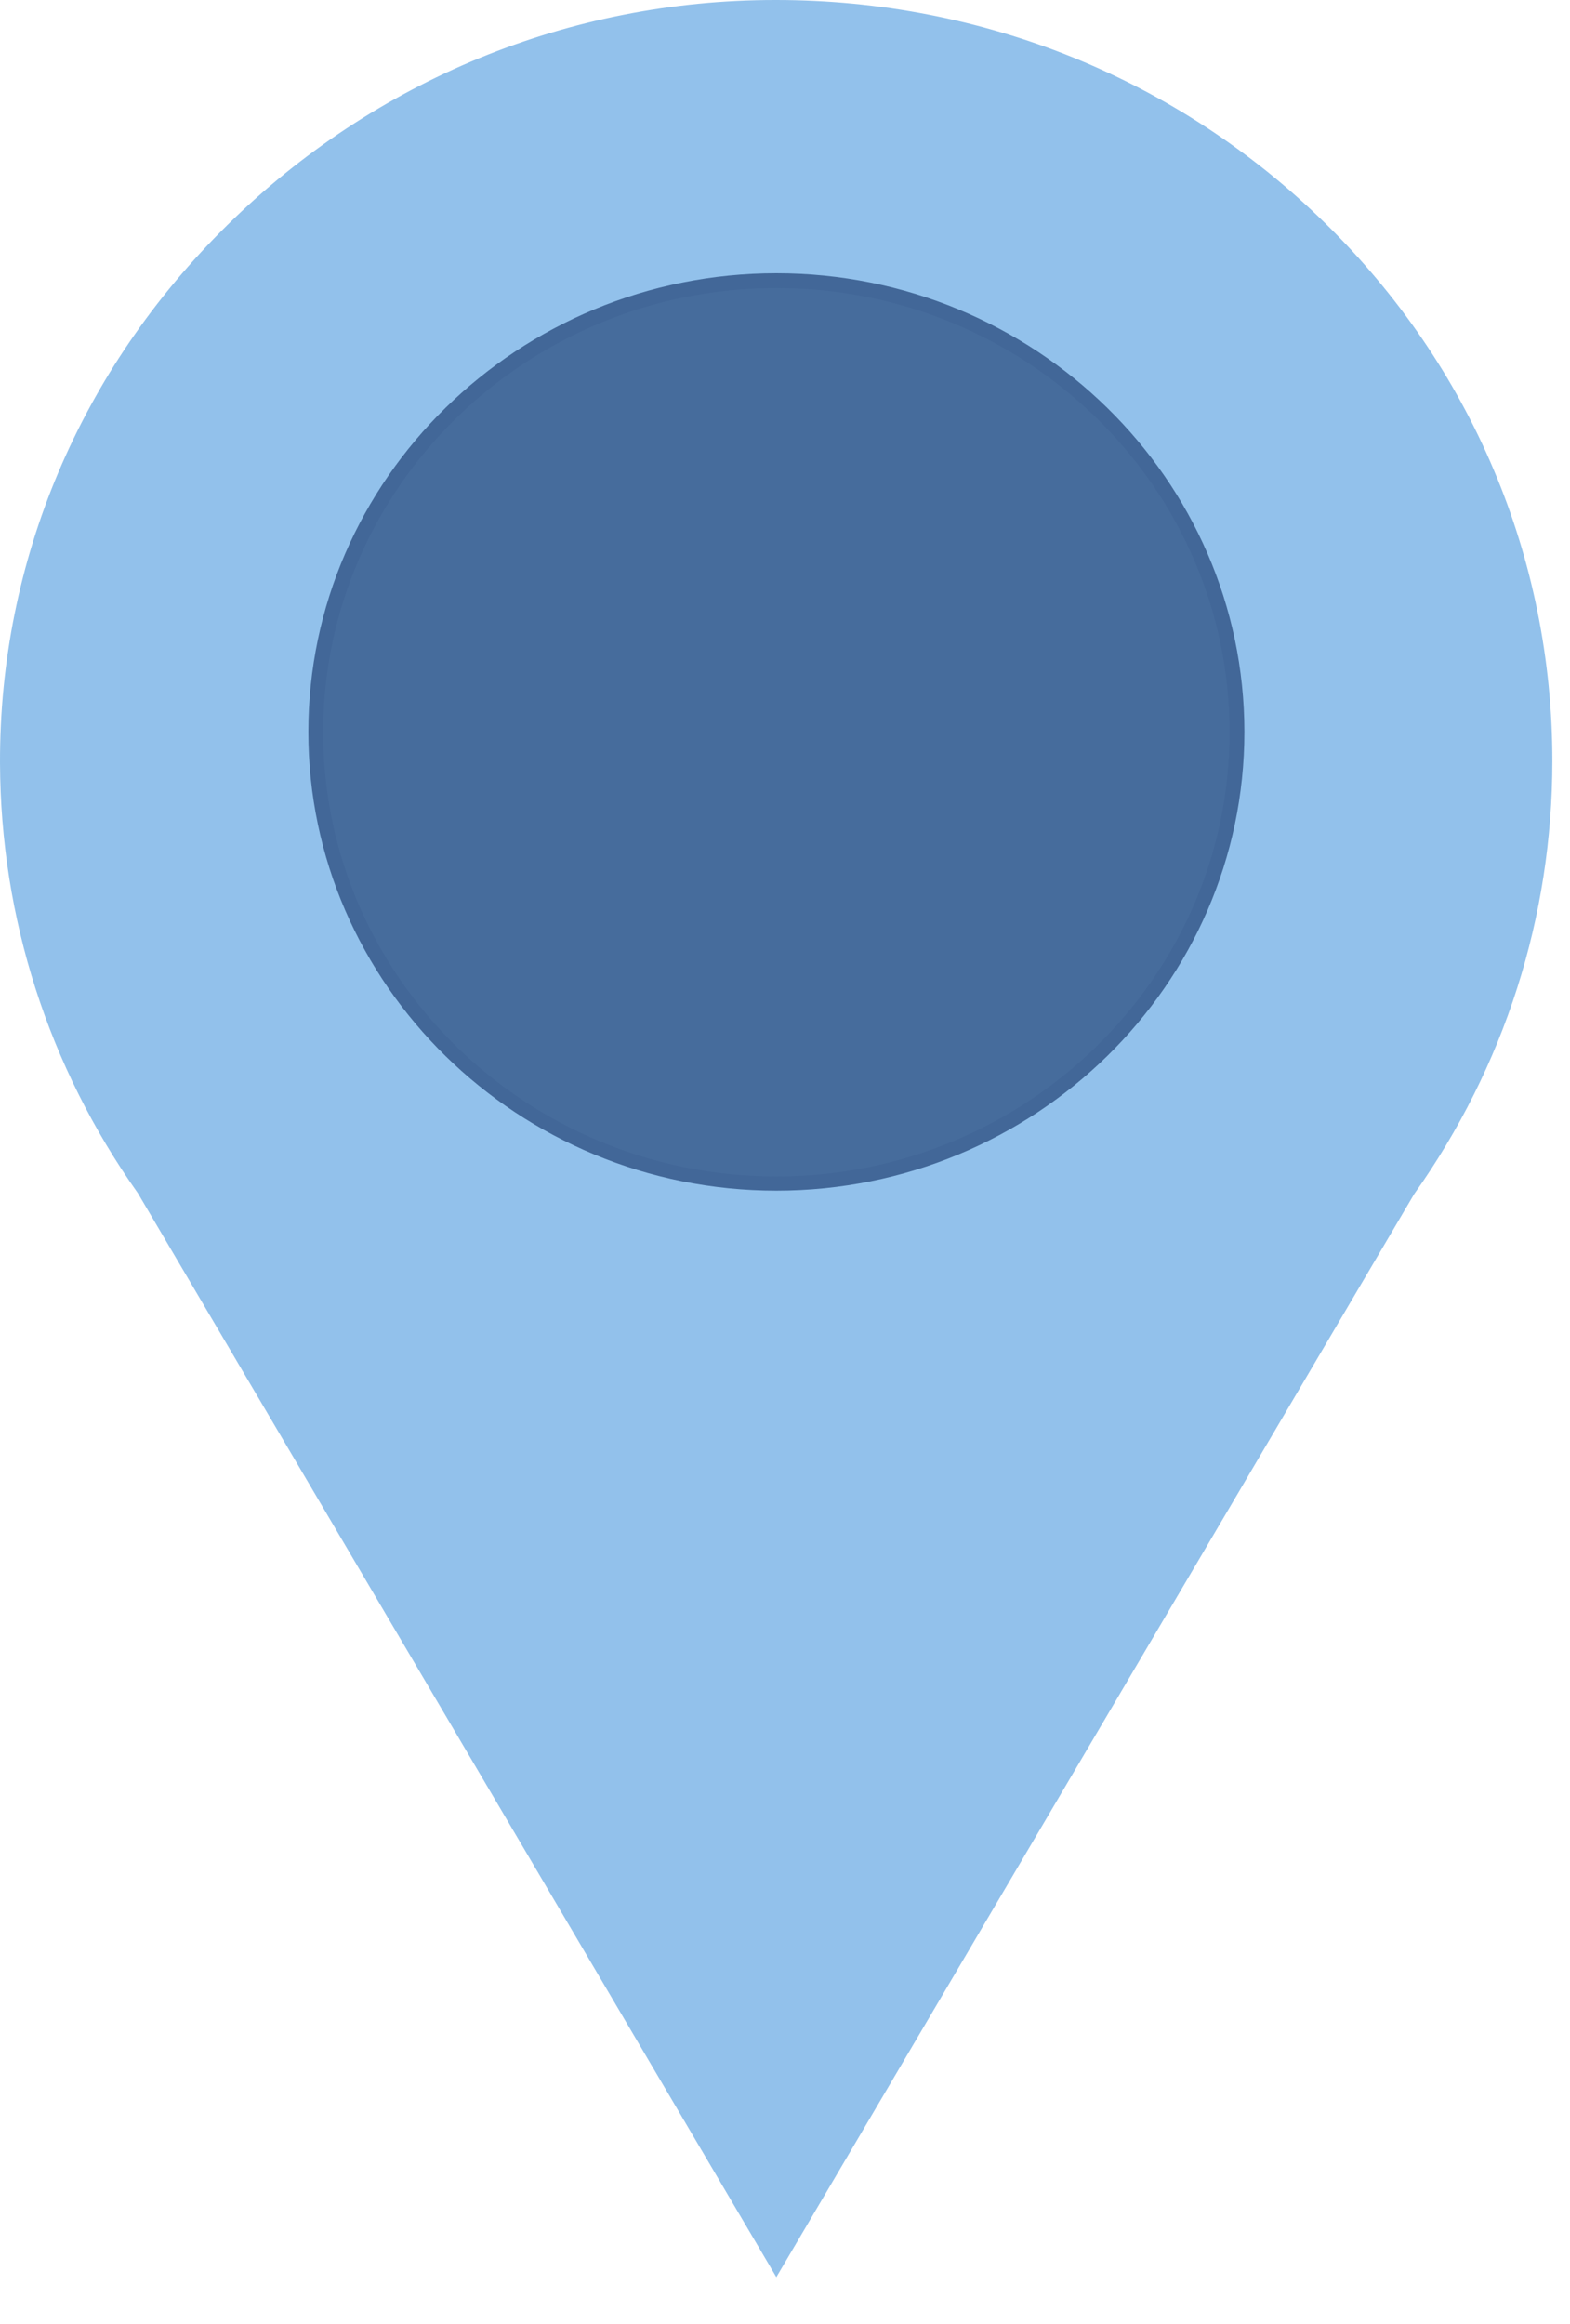 <svg width="25" height="37" viewBox="0 0 25 37" fill="none" xmlns="http://www.w3.org/2000/svg">
<g opacity="0.74">
<path d="M24.604 12.11C24.604 5.479 19.115 0.104 12.348 0.113C5.628 0.122 0.102 5.56 0.121 12.146C0.13 14.67 0.931 17.008 2.298 18.937L7.24 27.325L12.362 36.018L17.485 27.325L22.427 18.937C23.798 16.999 24.604 14.648 24.604 12.11Z" fill="#6CACE4"/>
<path d="M12.362 36.254L2.195 18.996C0.769 16.981 0.009 14.611 4.9636e-05 12.147C-0.009 8.928 1.278 5.887 3.622 3.581C5.966 1.275 9.064 0 12.343 0C12.348 0 12.353 0 12.357 0C15.655 0 18.758 1.257 21.093 3.545C23.432 5.833 24.719 8.878 24.719 12.115C24.719 14.593 23.96 16.976 22.519 19.01L12.362 36.254ZM12.362 0.231C12.357 0.231 12.353 0.231 12.348 0.231C9.129 0.236 6.091 1.484 3.793 3.745C1.491 6.01 0.232 8.992 0.241 12.147C0.25 14.561 0.996 16.89 2.399 18.874L12.362 35.786L22.325 18.878C23.742 16.876 24.488 14.539 24.488 12.11C24.488 8.933 23.223 5.951 20.93 3.704C18.638 1.462 15.6 0.231 12.362 0.231Z" fill="#6CACE4"/>
<path d="M12.363 18.84C16.412 18.84 19.695 15.623 19.695 11.654C19.695 7.686 16.412 4.469 12.363 4.469C8.313 4.469 5.031 7.686 5.031 11.654C5.031 15.623 8.313 18.84 12.363 18.84Z" fill="#06387A"/>
<path d="M12.363 18.956C8.254 18.956 4.91 15.679 4.91 11.653C4.91 7.627 8.254 4.35 12.363 4.35C16.471 4.35 19.815 7.627 19.815 11.653C19.815 15.679 16.471 18.956 12.363 18.956ZM12.363 4.586C8.384 4.586 5.146 7.758 5.146 11.658C5.146 15.557 8.384 18.73 12.363 18.73C16.341 18.73 19.579 15.557 19.579 11.658C19.579 7.754 16.341 4.586 12.363 4.586Z" fill="#003274"/>
</g>
</svg>
